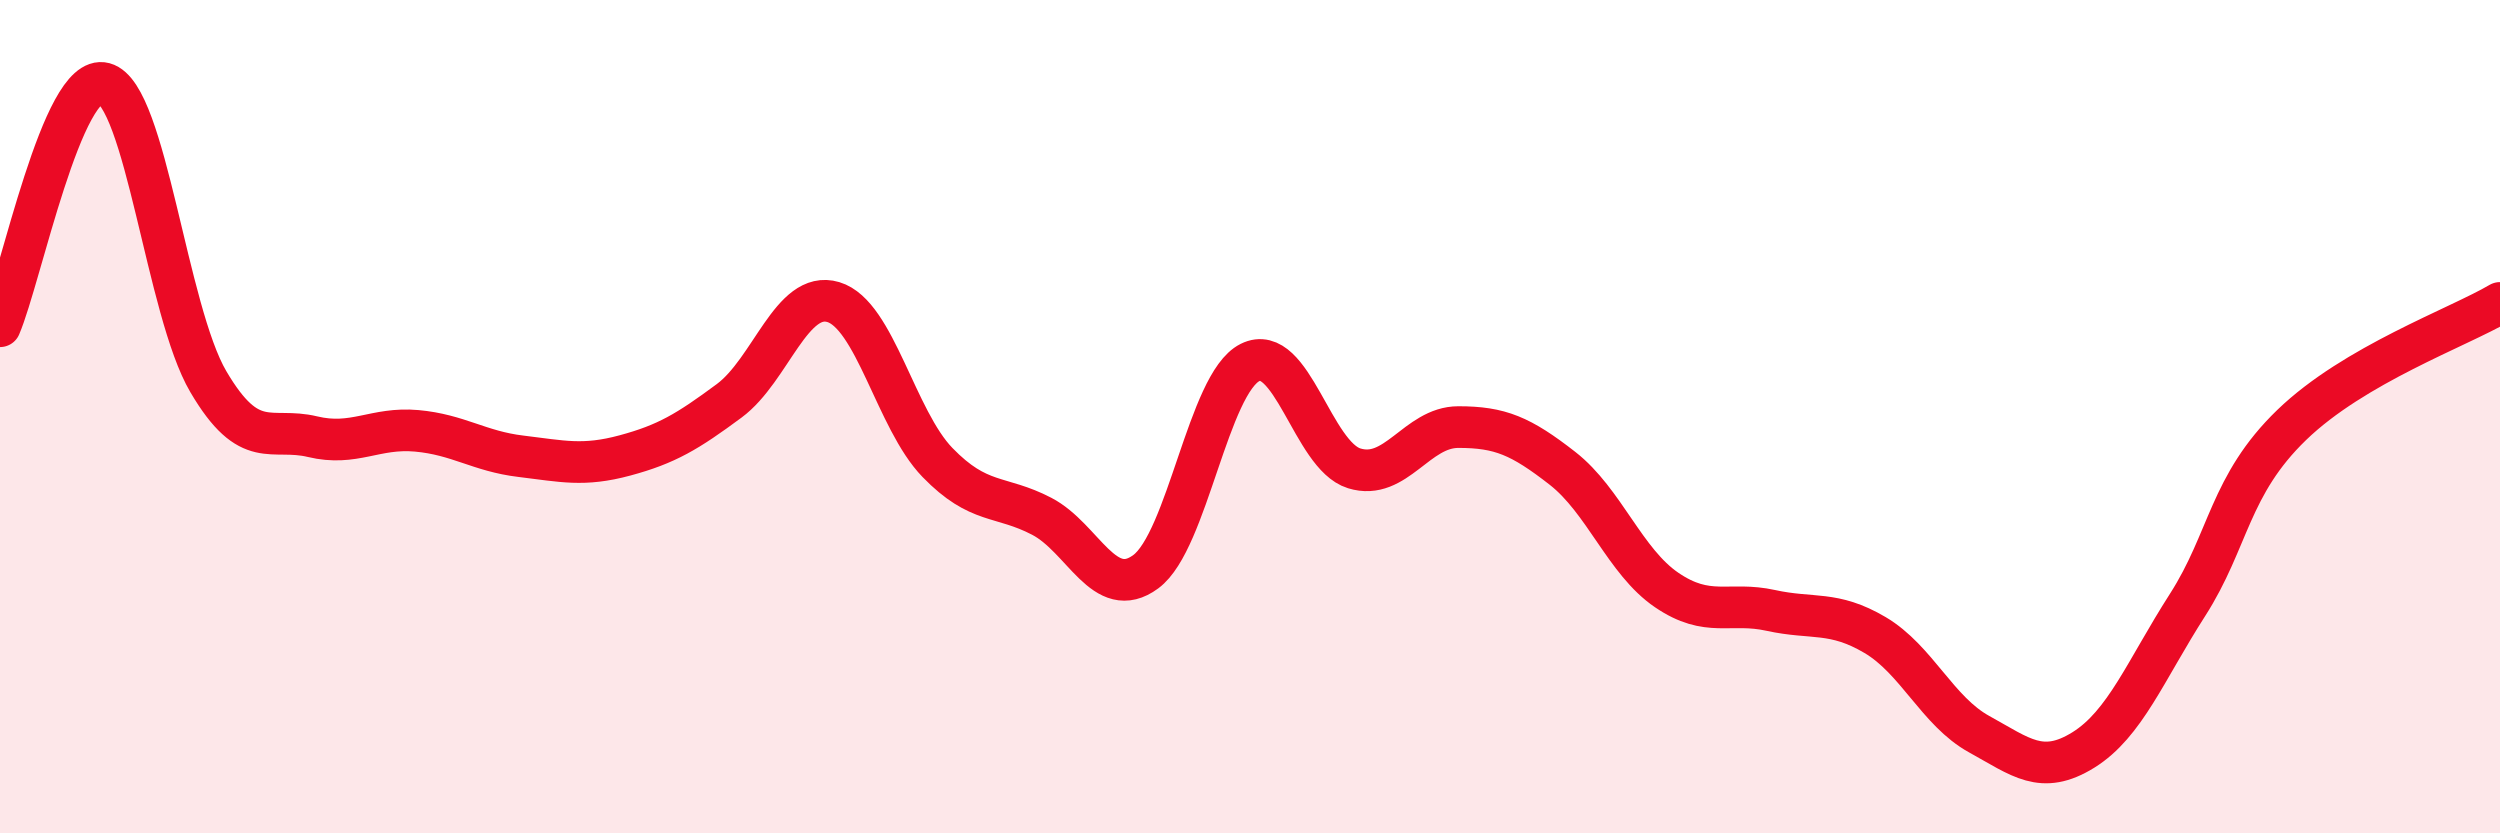 
    <svg width="60" height="20" viewBox="0 0 60 20" xmlns="http://www.w3.org/2000/svg">
      <path
        d="M 0,7.83 C 0.5,6.66 1.5,1.73 2.5,2 C 3.5,2.27 4,7.46 5,9.16 C 6,10.86 6.5,10.24 7.5,10.48 C 8.5,10.72 9,10.25 10,10.34 C 11,10.43 11.5,10.83 12.5,10.95 C 13.5,11.07 14,11.2 15,10.93 C 16,10.66 16.5,10.36 17.5,9.62 C 18.5,8.88 19,6.95 20,7.25 C 21,7.55 21.5,10.07 22.5,11.1 C 23.5,12.13 24,11.87 25,12.39 C 26,12.91 26.5,14.46 27.5,13.72 C 28.5,12.98 29,9.2 30,8.7 C 31,8.2 31.5,10.93 32.5,11.24 C 33.5,11.55 34,10.25 35,10.25 C 36,10.25 36.5,10.46 37.5,11.24 C 38.5,12.02 39,13.48 40,14.16 C 41,14.84 41.5,14.43 42.5,14.65 C 43.5,14.87 44,14.65 45,15.24 C 46,15.83 46.5,17.07 47.5,17.62 C 48.5,18.17 49,18.62 50,18 C 51,17.38 51.5,16.08 52.5,14.52 C 53.5,12.96 53.5,11.65 55,10.2 C 56.5,8.75 59,7.86 60,7.27L60 20L0 20Z"
        fill="#EB0A25"
        opacity="0.1"
        stroke-linecap="round"
        stroke-linejoin="round"
      />
      <path
        d="M 0,7.83 C 0.5,6.66 1.5,1.73 2.5,2 C 3.5,2.27 4,7.46 5,9.16 C 6,10.86 6.5,10.24 7.5,10.48 C 8.5,10.72 9,10.25 10,10.34 C 11,10.43 11.5,10.83 12.5,10.95 C 13.5,11.07 14,11.2 15,10.93 C 16,10.66 16.5,10.36 17.5,9.62 C 18.5,8.88 19,6.95 20,7.25 C 21,7.55 21.5,10.07 22.5,11.1 C 23.5,12.13 24,11.87 25,12.39 C 26,12.91 26.5,14.46 27.5,13.72 C 28.5,12.98 29,9.2 30,8.7 C 31,8.2 31.5,10.93 32.5,11.24 C 33.5,11.55 34,10.25 35,10.25 C 36,10.25 36.5,10.46 37.5,11.24 C 38.5,12.02 39,13.48 40,14.16 C 41,14.84 41.5,14.43 42.5,14.65 C 43.5,14.87 44,14.65 45,15.24 C 46,15.83 46.5,17.07 47.5,17.62 C 48.5,18.17 49,18.62 50,18 C 51,17.38 51.5,16.08 52.5,14.52 C 53.5,12.96 53.5,11.65 55,10.2 C 56.5,8.75 59,7.86 60,7.27"
        stroke="#EB0A25"
        stroke-width="1"
        fill="none"
        stroke-linecap="round"
        stroke-linejoin="round"
      />
    </svg>
  